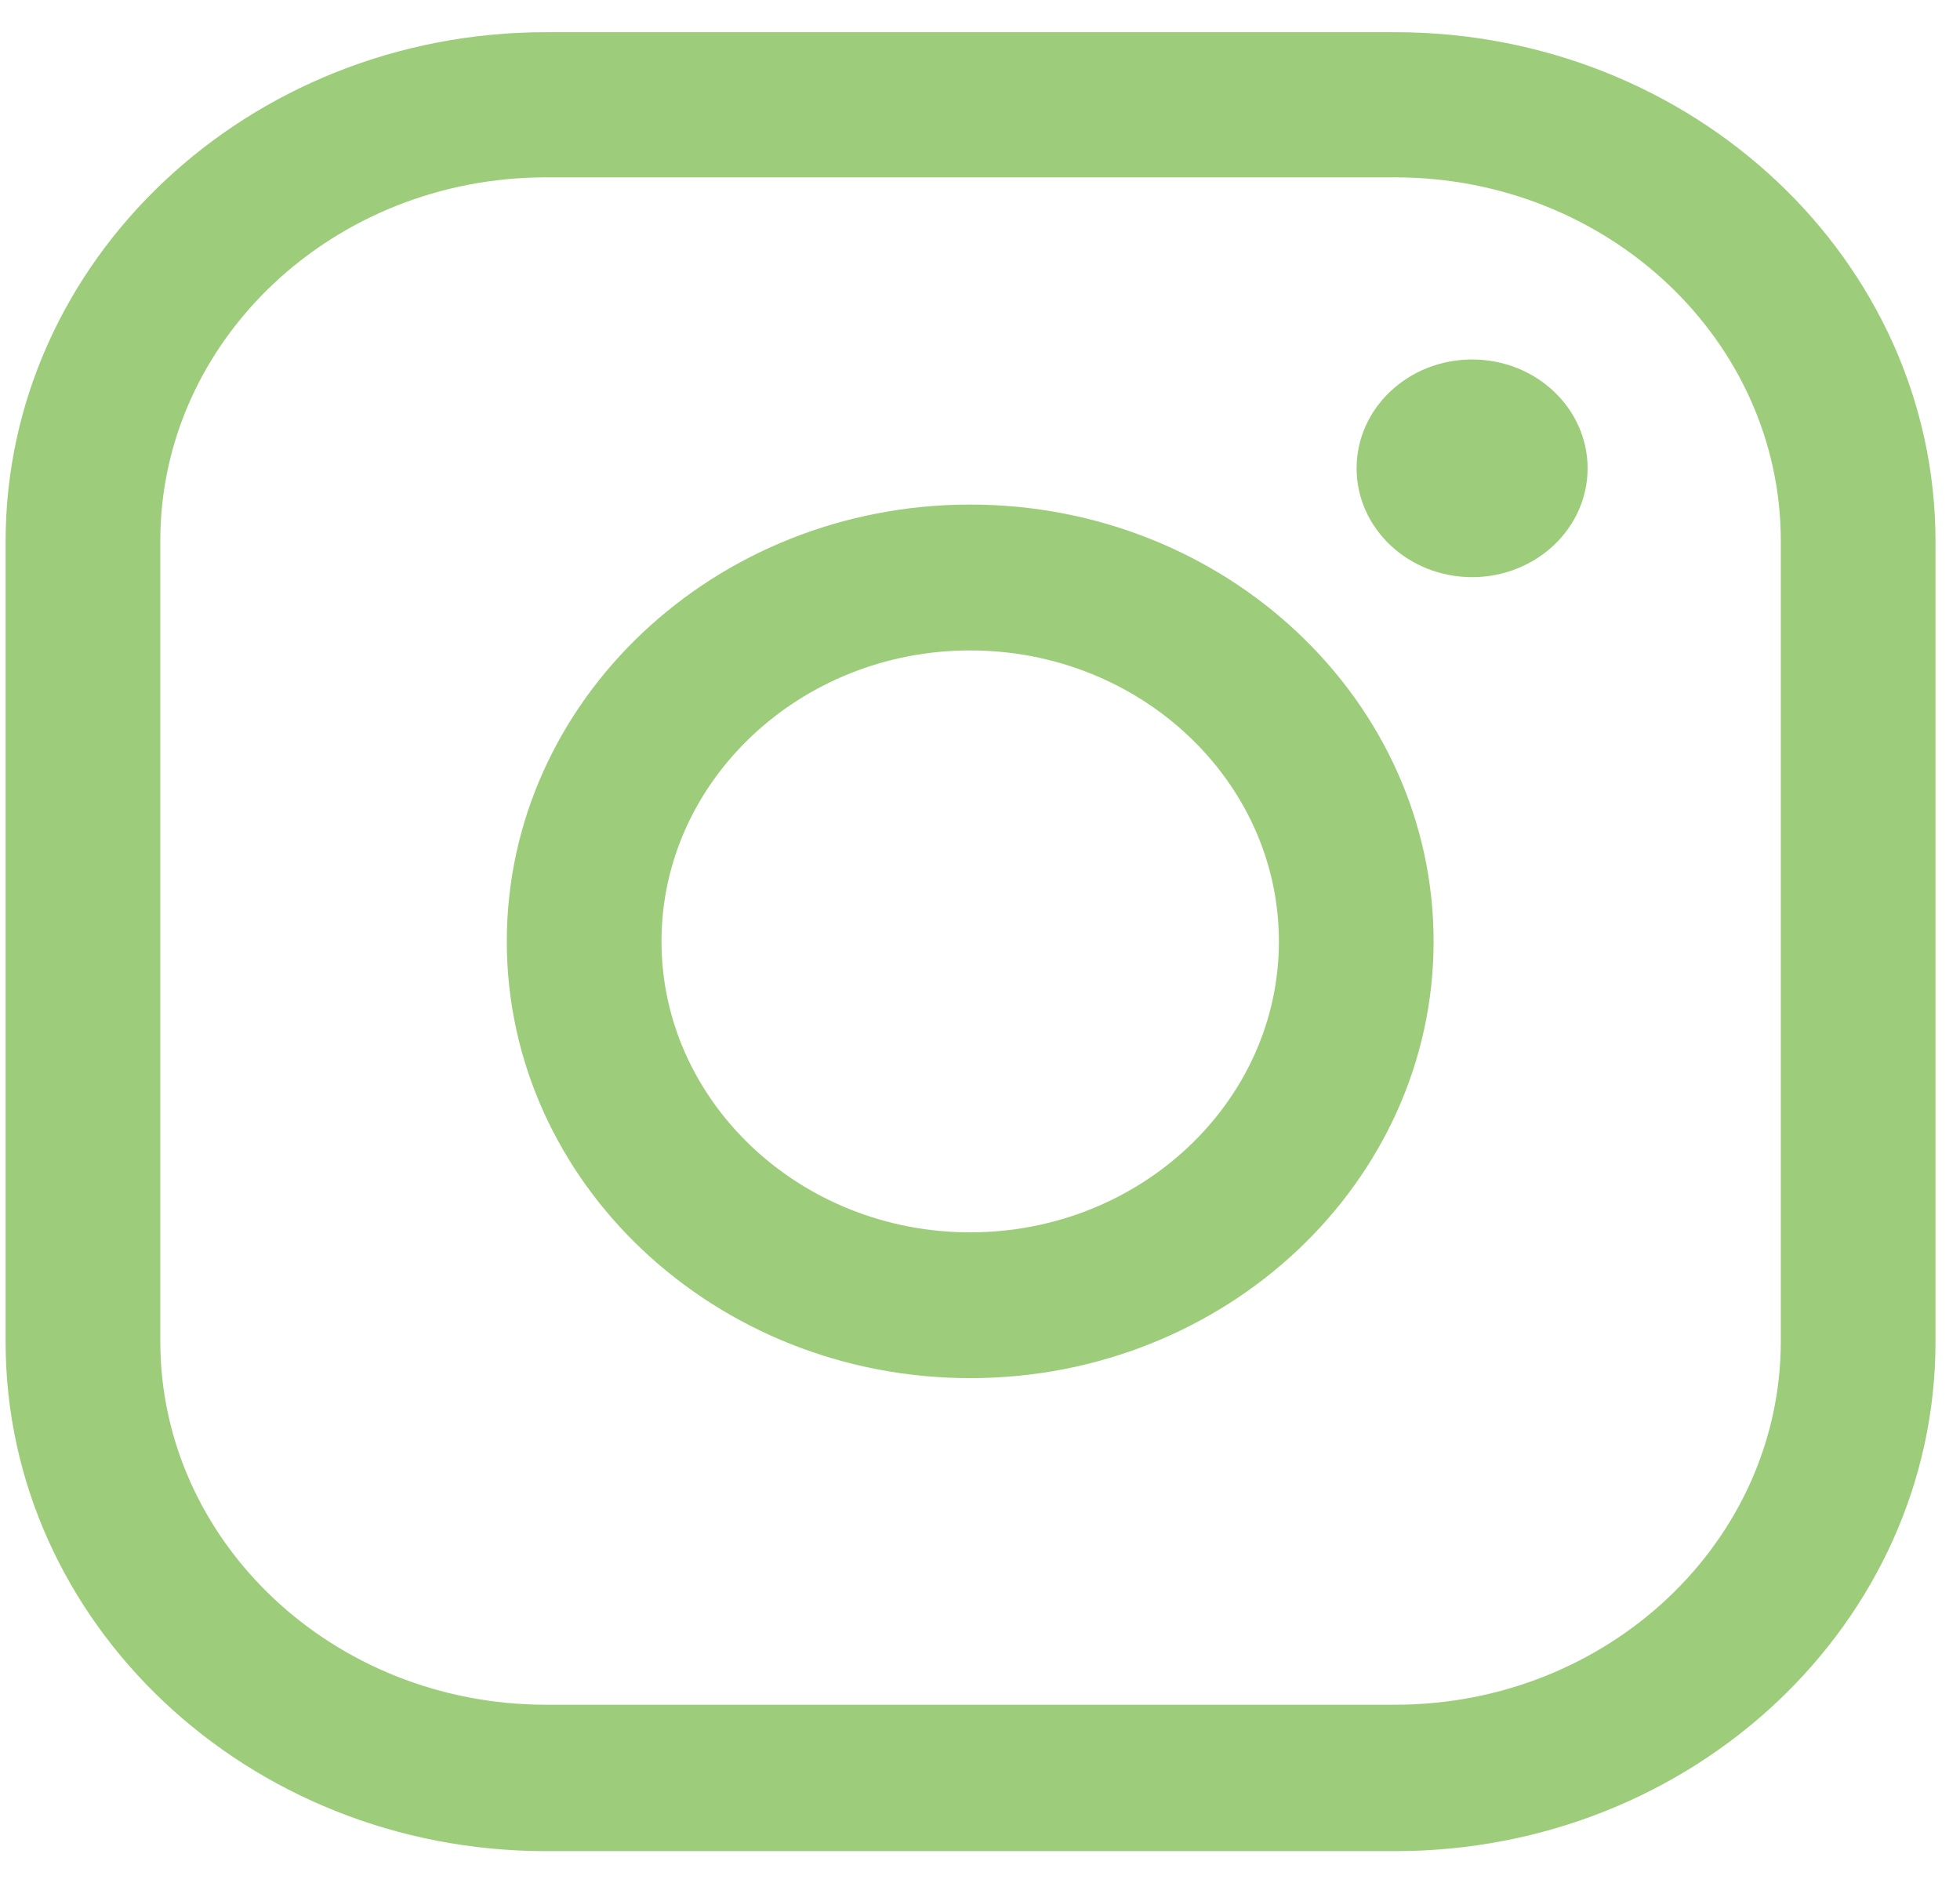 <svg width="28" height="27" viewBox="0 0 28 27" fill="none" xmlns="http://www.w3.org/2000/svg">
<path d="M19.93 26.448H7.8C3.54 26.448 0.08 23.187 0.08 19.171V7.737C0.08 3.722 3.54 0.46 7.8 0.46H19.93C24.19 0.46 27.65 3.722 27.65 7.737V19.171C27.65 23.187 24.19 26.448 19.93 26.448ZM7.8 2.534C4.76 2.534 2.29 4.862 2.29 7.728V19.162C2.29 22.027 4.76 24.356 7.8 24.356H19.93C22.97 24.356 25.44 22.027 25.44 19.162V7.728C25.44 4.862 22.97 2.534 19.93 2.534H7.8Z" fill="#9DCD7B"/>
<path d="M13.86 19.69C10.21 19.69 7.24 16.89 7.24 13.45C7.24 10.009 10.21 7.209 13.86 7.209C17.51 7.209 20.48 10.009 20.48 13.45C20.48 16.89 17.51 19.69 13.86 19.69ZM13.86 9.293C11.43 9.293 9.45 11.159 9.45 13.45C9.45 15.74 11.43 17.607 13.86 17.607C16.29 17.607 18.27 15.74 18.27 13.45C18.27 11.159 16.29 9.293 13.86 9.293Z" fill="#9DCD7B"/>
<path d="M21.03 8.246C21.941 8.246 22.68 7.55 22.68 6.691C22.68 5.832 21.941 5.136 21.03 5.136C20.119 5.136 19.38 5.832 19.38 6.691C19.38 7.55 20.119 8.246 21.03 8.246Z" fill="#9DCD7B"/>
</svg>
